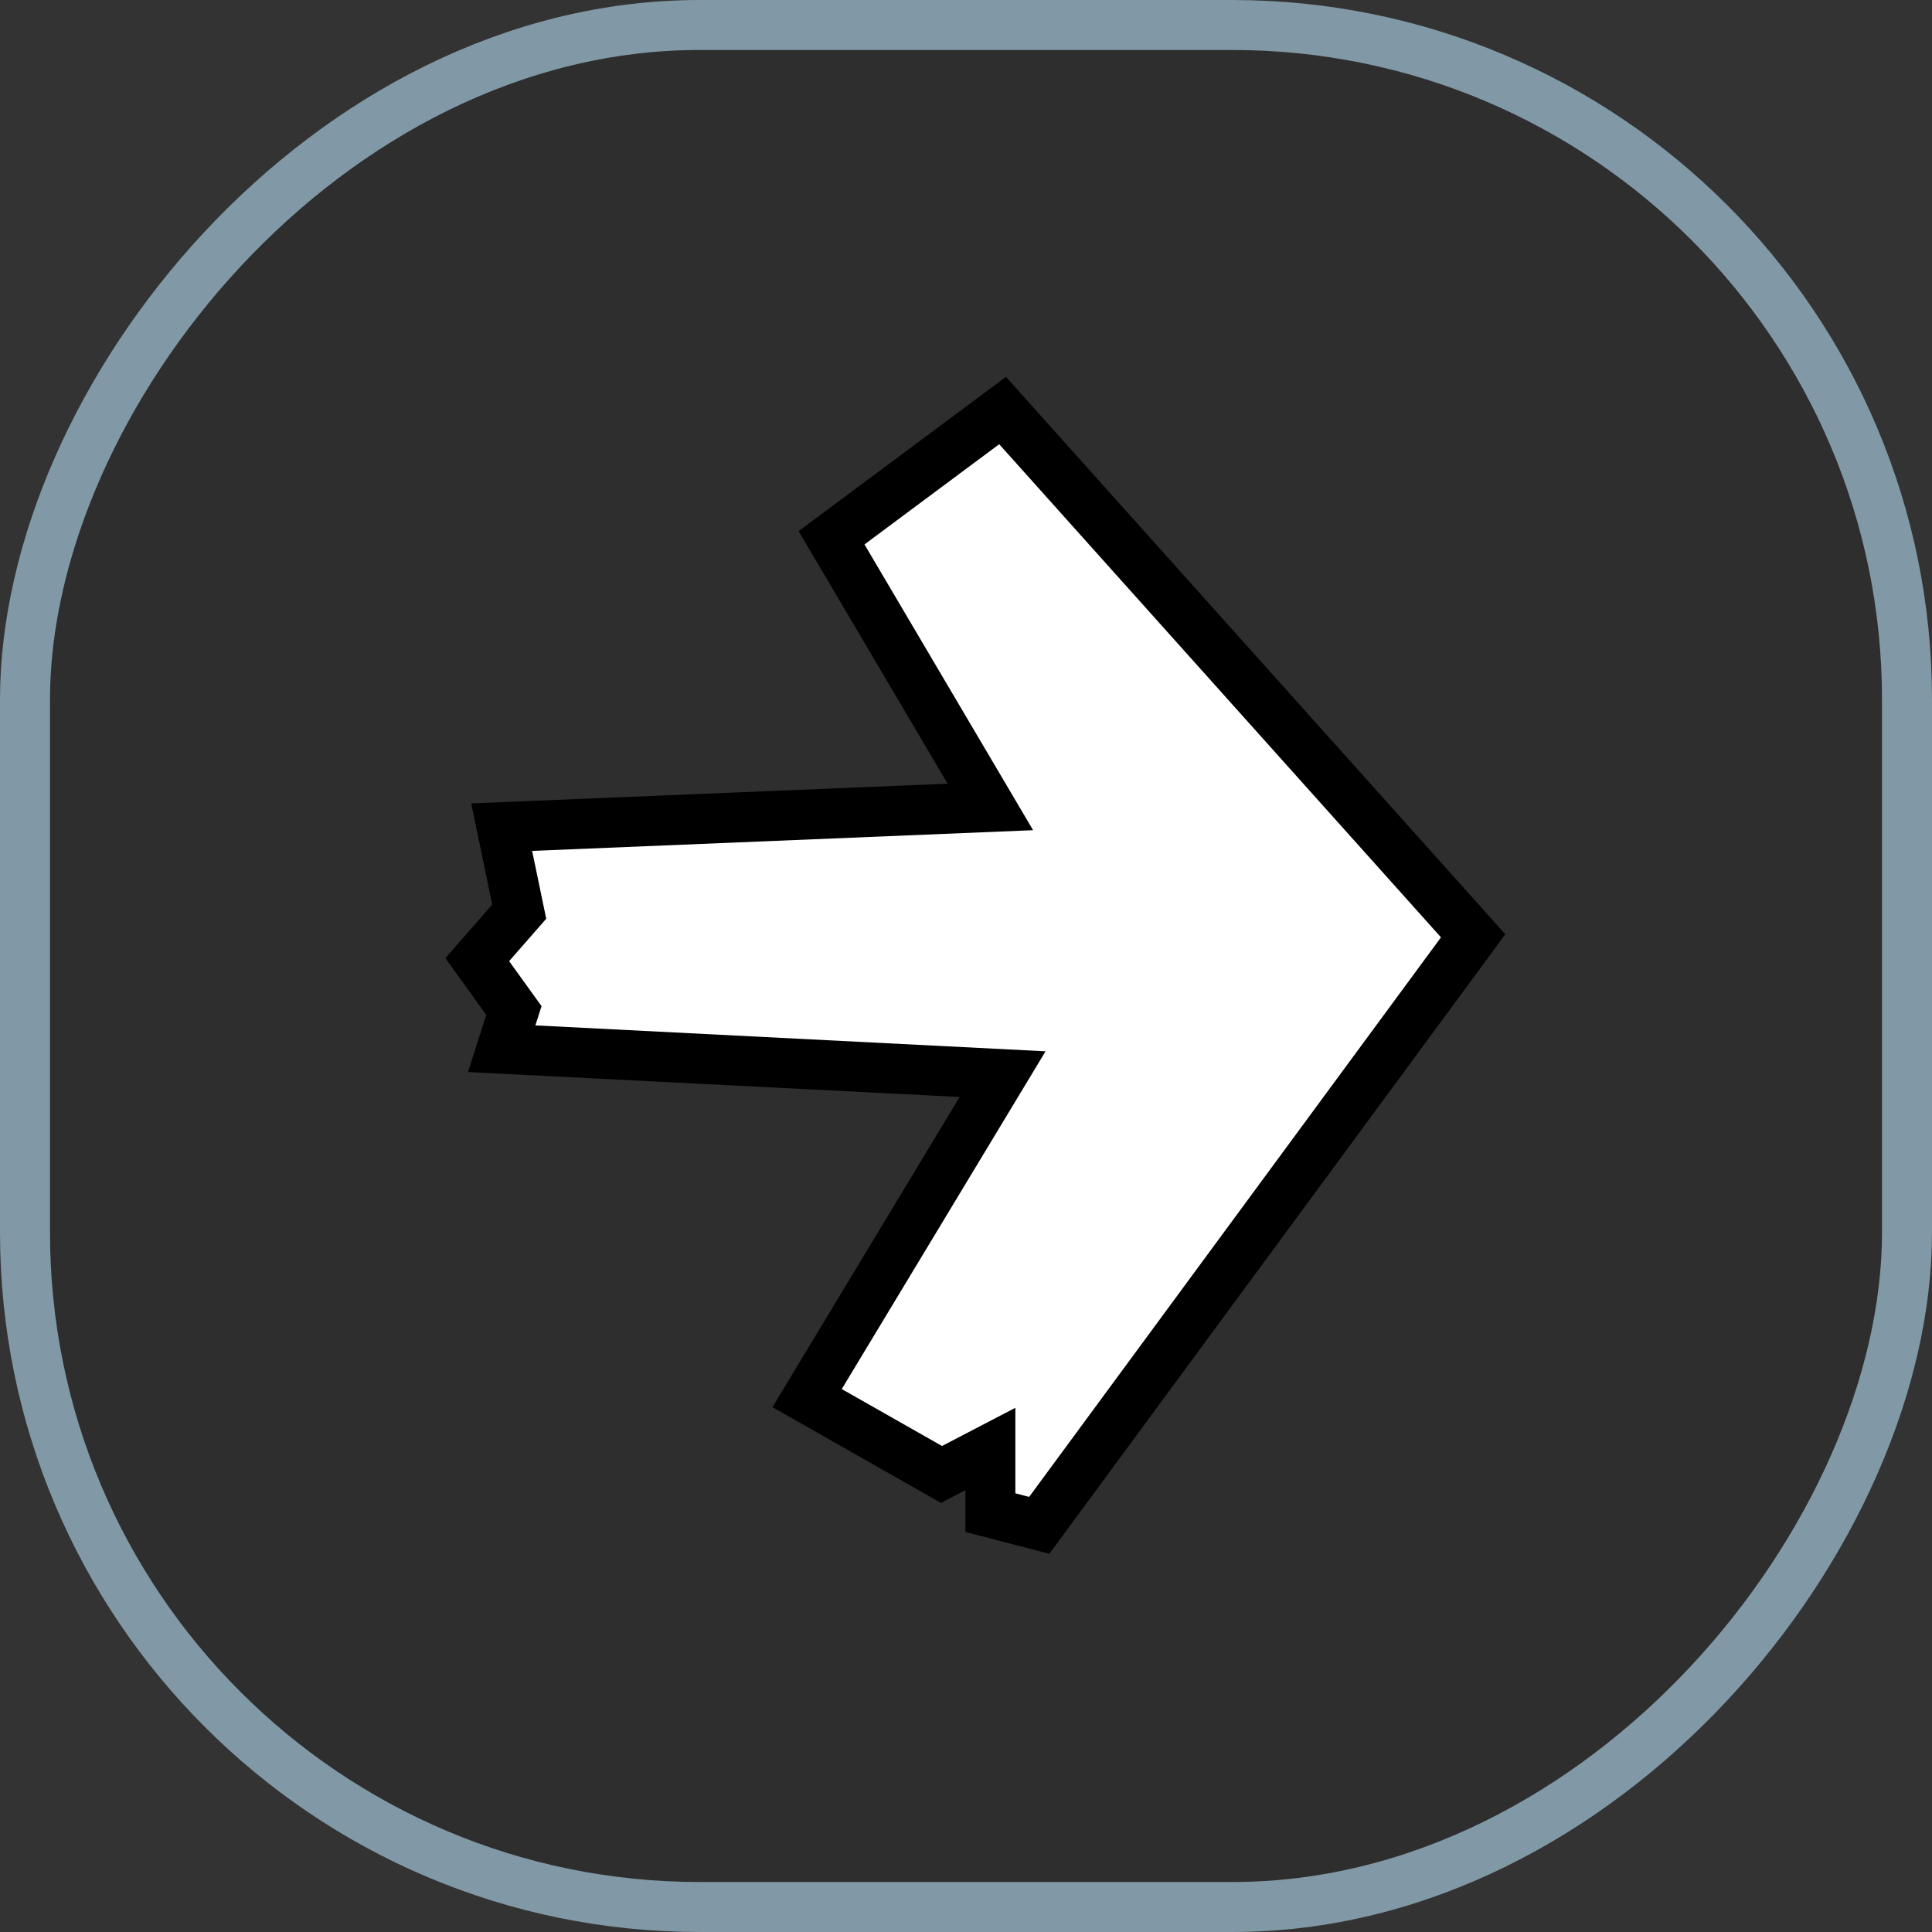 <svg width="140" height="140" viewBox="0 0 140 140" fill="none" xmlns="http://www.w3.org/2000/svg">
<rect x="0" y="0" width="140" height="140" fill="#333333" stroke="none"/>
<rect x="-1.811" y="1.811" width="136.378" height="136.378" rx="48.895" transform="matrix(-1 0 0 1 136.378 0)" fill="black" fill-opacity="0.1" stroke="#8199A6" stroke-width="3.622"/>
<path d="M72.651 29.75L106.75 67.812L75.307 110.532L71.765 109.61V105L68.224 106.844L58.486 101.312L72.651 77.837L36.354 75.993L37.239 73.227L34.583 69.539L37.625 66.062L36.354 59.938L71.765 58.474L60.257 38.97L72.651 29.75Z" fill="white" stroke="black" stroke-width="3.622"/>
</svg>
